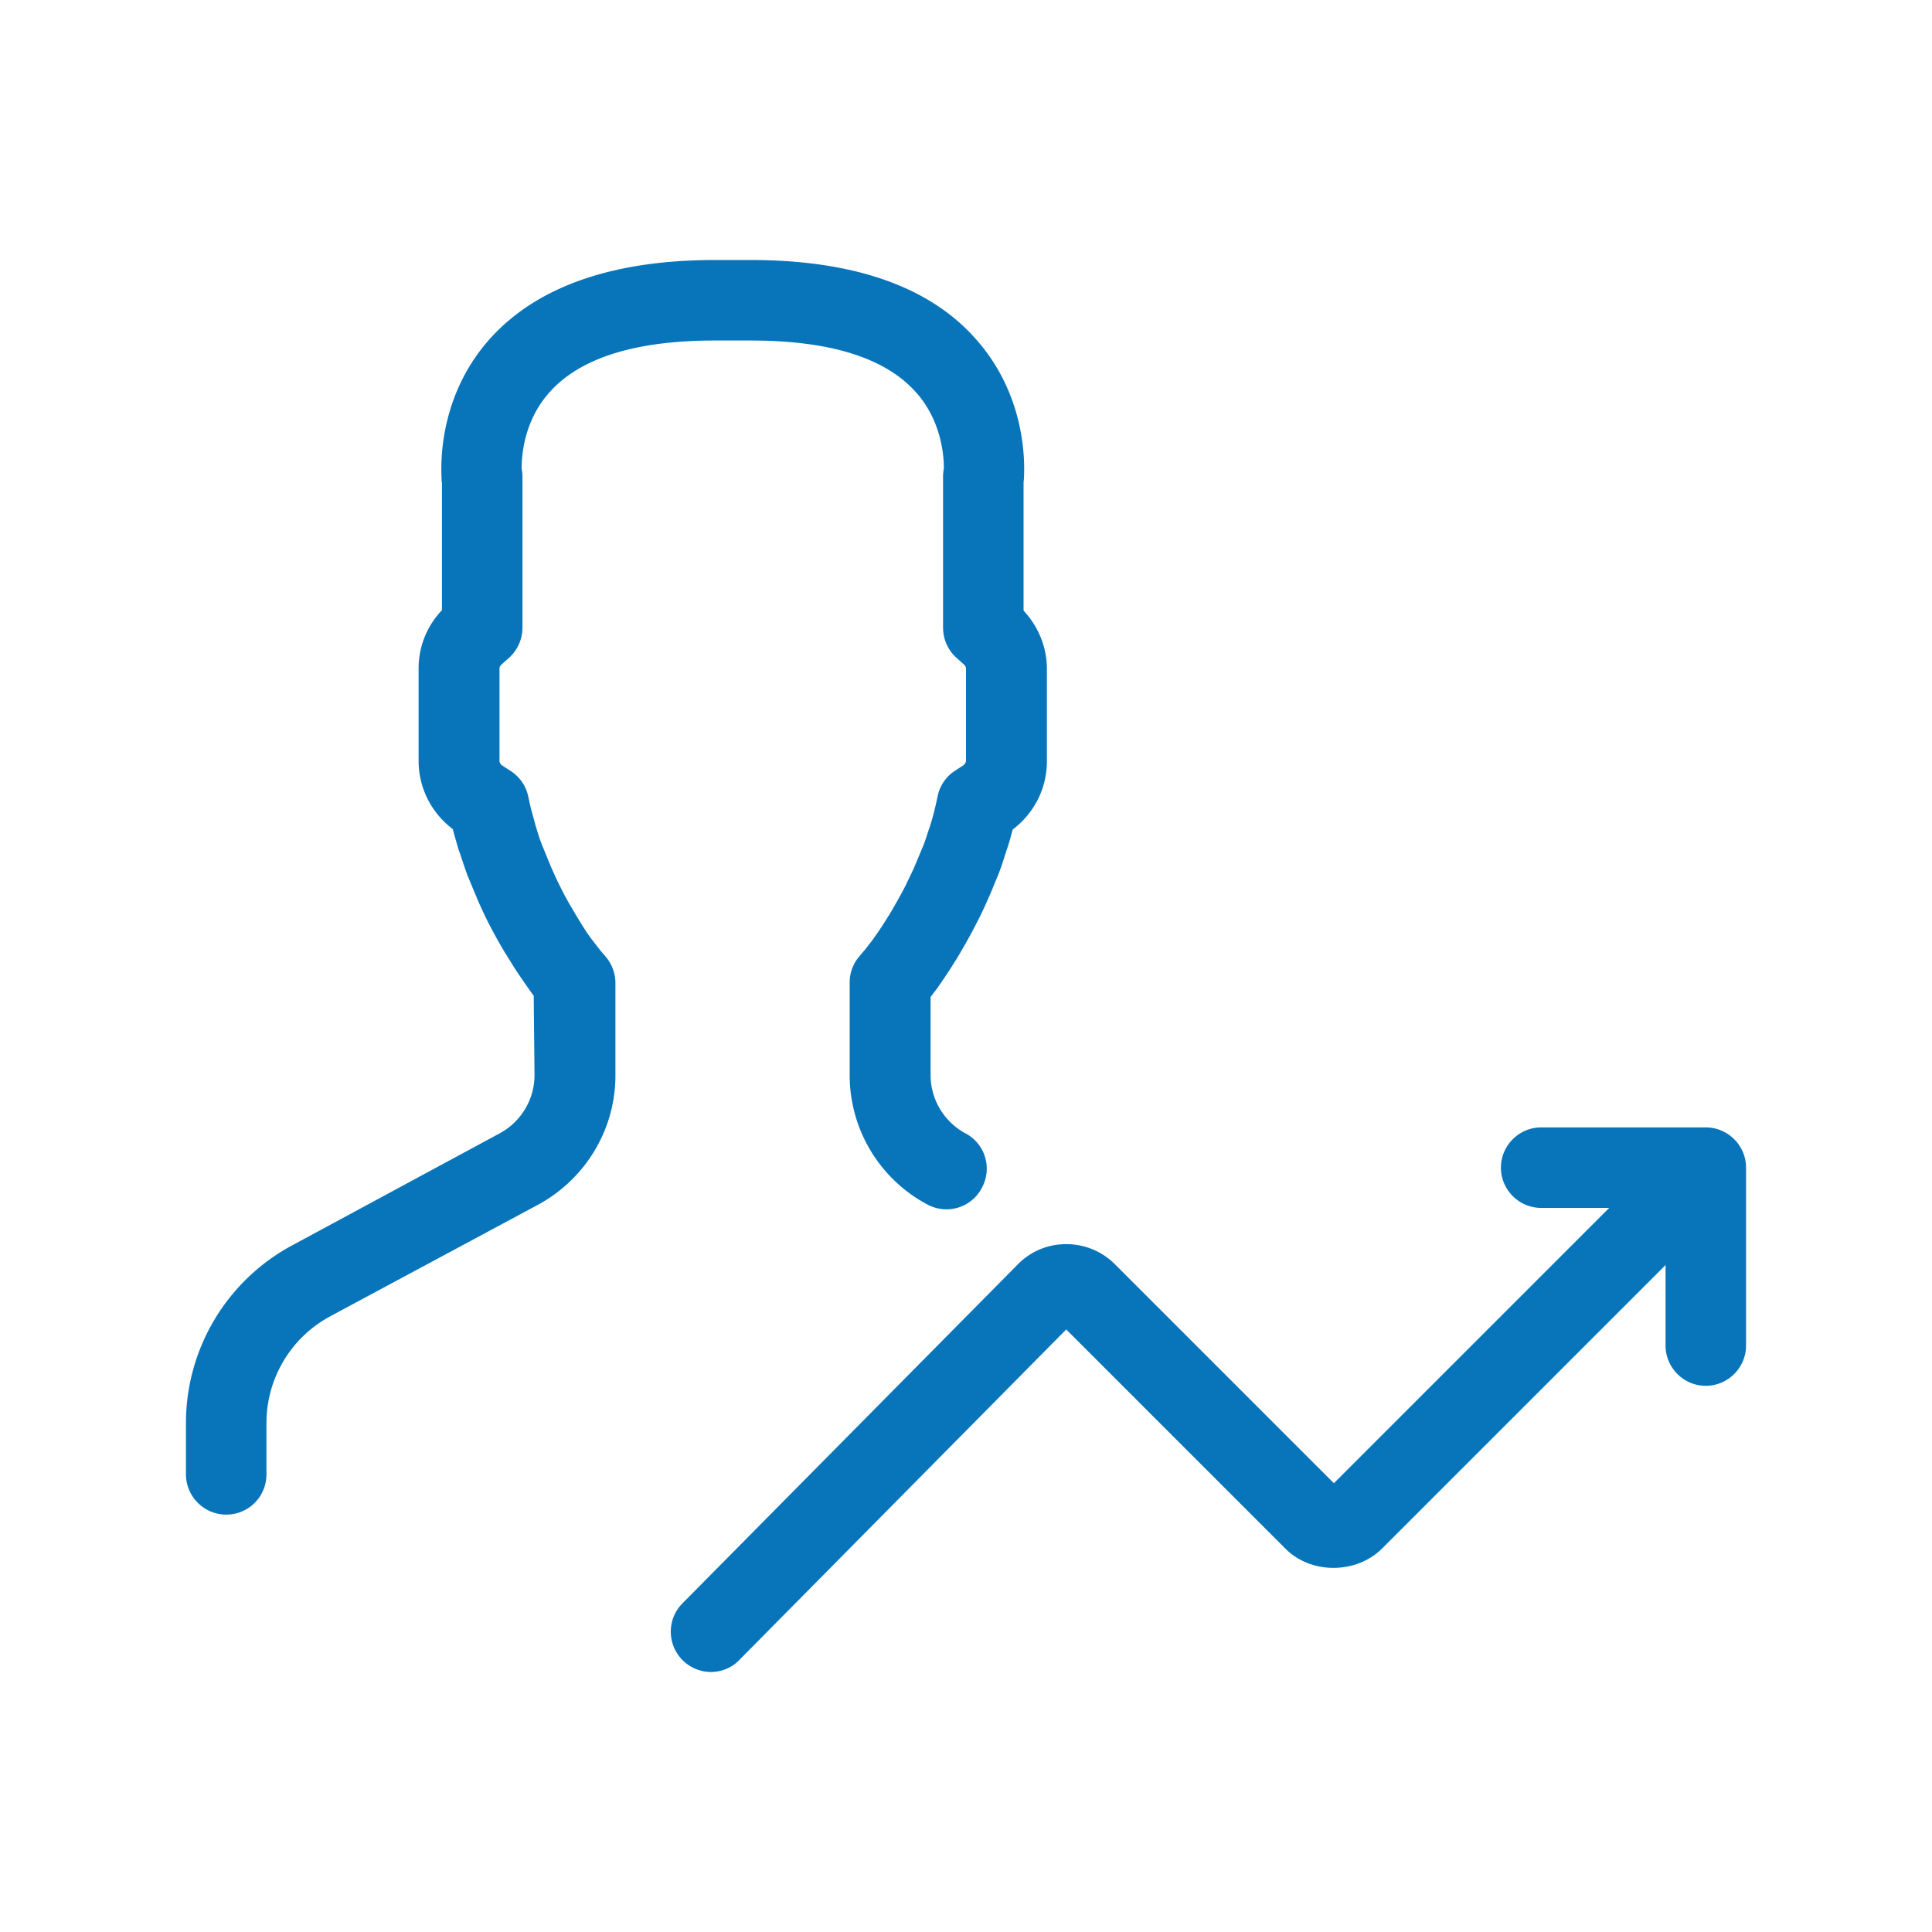 <svg
  xmlns="http://www.w3.org/2000/svg"
  view-box="0 0 48 48"
  height="48"
  width="48"
  xml-space="preserve"
>
  <g fill="#0875BB">
    <path
      d="M5.62 37.63c-.55 0-1-.45-1-1v-1.28a5.01 5.01 0 0 1 2.64-4.41l5.15-2.78c.54-.29.87-.85.87-1.45l-.02-1.97-.13-.18c-.09-.13-.21-.3-.34-.5l-.2-.32c0-.01-.01-.02-.02-.03-.14-.23-.29-.5-.44-.79-.08-.16-.16-.33-.24-.51l-.28-.67c-.06-.17-.12-.35-.18-.53l-.04-.11c-.05-.18-.1-.34-.14-.5-.54-.41-.85-1.03-.85-1.7v-2.29c0-.54.2-1.05.58-1.45v-3.17c-.01-.04-.01-.08-.01-.12-.03-.6.03-2.13 1.19-3.44 1.16-1.3 3.04-1.97 5.6-1.97h.89c2.56 0 4.45.66 5.6 1.97 1.16 1.31 1.22 2.84 1.19 3.44 0 .04-.01.09-.01.13v3.17c.37.4.58.91.58 1.45v2.29c0 .67-.31 1.29-.85 1.7-.04.15-.08.3-.13.45l-.05.15c-.06.19-.12.38-.19.55l-.1.24-.04.1-.1.23c-.11.25-.19.42-.27.57-.15.3-.3.56-.44.8-.08.14-.15.24-.21.34-.14.22-.26.39-.35.52l-.13.17c-.01.01-.02.03-.03.04v1.94c0 .6.33 1.16.87 1.45.49.26.67.87.4 1.36-.26.49-.87.67-1.36.4a3.637 3.637 0 0 1-1.92-3.21v-2.3c0-.24.08-.46.24-.65l.11-.13c.01-.01.01-.02.02-.02l.06-.08c.01-.01.02-.02.03-.04l.08-.1c.08-.11.18-.25.29-.42l.17-.27c.13-.22.26-.45.39-.7.06-.13.13-.27.2-.42l.23-.55c.06-.14.1-.29.15-.43l.03-.09c.06-.19.1-.35.14-.52l.05-.23a.99.99 0 0 1 .44-.62l.2-.13c.03-.03.06-.07.06-.11v-2.29c0-.01 0-.05-.05-.1l-.19-.17c-.21-.19-.33-.46-.33-.75v-3.76c0-.07.01-.13.02-.2 0-.38-.09-1.21-.69-1.88-.76-.86-2.14-1.29-4.11-1.29h-.89c-1.97 0-3.35.43-4.11 1.29-.61.68-.69 1.51-.69 1.89.01.06.02.12.02.19v3.76c0 .29-.12.56-.33.75l-.19.17c-.05.05-.05.08-.05.1v2.29c0 .06.04.1.07.12l.2.13c.22.14.38.36.44.62l.05.23c.04.17.09.33.13.49l.04.13c.04.14.09.29.15.43l.2.49c.1.22.16.36.23.49.12.25.25.47.37.67 0 .01.01.02.01.02l.16.26c.11.18.21.32.29.42l.17.22.01.01.12.14c.15.18.24.41.24.65v2.3c0 1.34-.74 2.57-1.92 3.21L8.21 32.7a3.01 3.01 0 0 0-1.59 2.65v1.28c0 .55-.44 1-1 1zM42.38 34.43c-.55 0-1-.45-1-1v-3.42h-3.09c-.55 0-1-.45-1-1s.45-1 1-1h4.09c.55 0 1 .45 1 1v4.42c0 .55-.45 1-1 1z"
    />
    <path
      d="M17.66 41.54a1.001 1.001 0 0 1-.71-1.7l8.33-8.42c.32-.33.75-.51 1.21-.51.46 0 .89.18 1.21.5l5.44 5.44 8.07-8.07a.996.996 0 1 1 1.41 1.41l-8.28 8.28c-.64.64-1.77.65-2.41 0l-5.44-5.44-8.12 8.21c-.19.2-.45.3-.71.3zm15.28-4.48zm.41 0zm-7.06-4.24z"
    />
  </g>
</svg>

